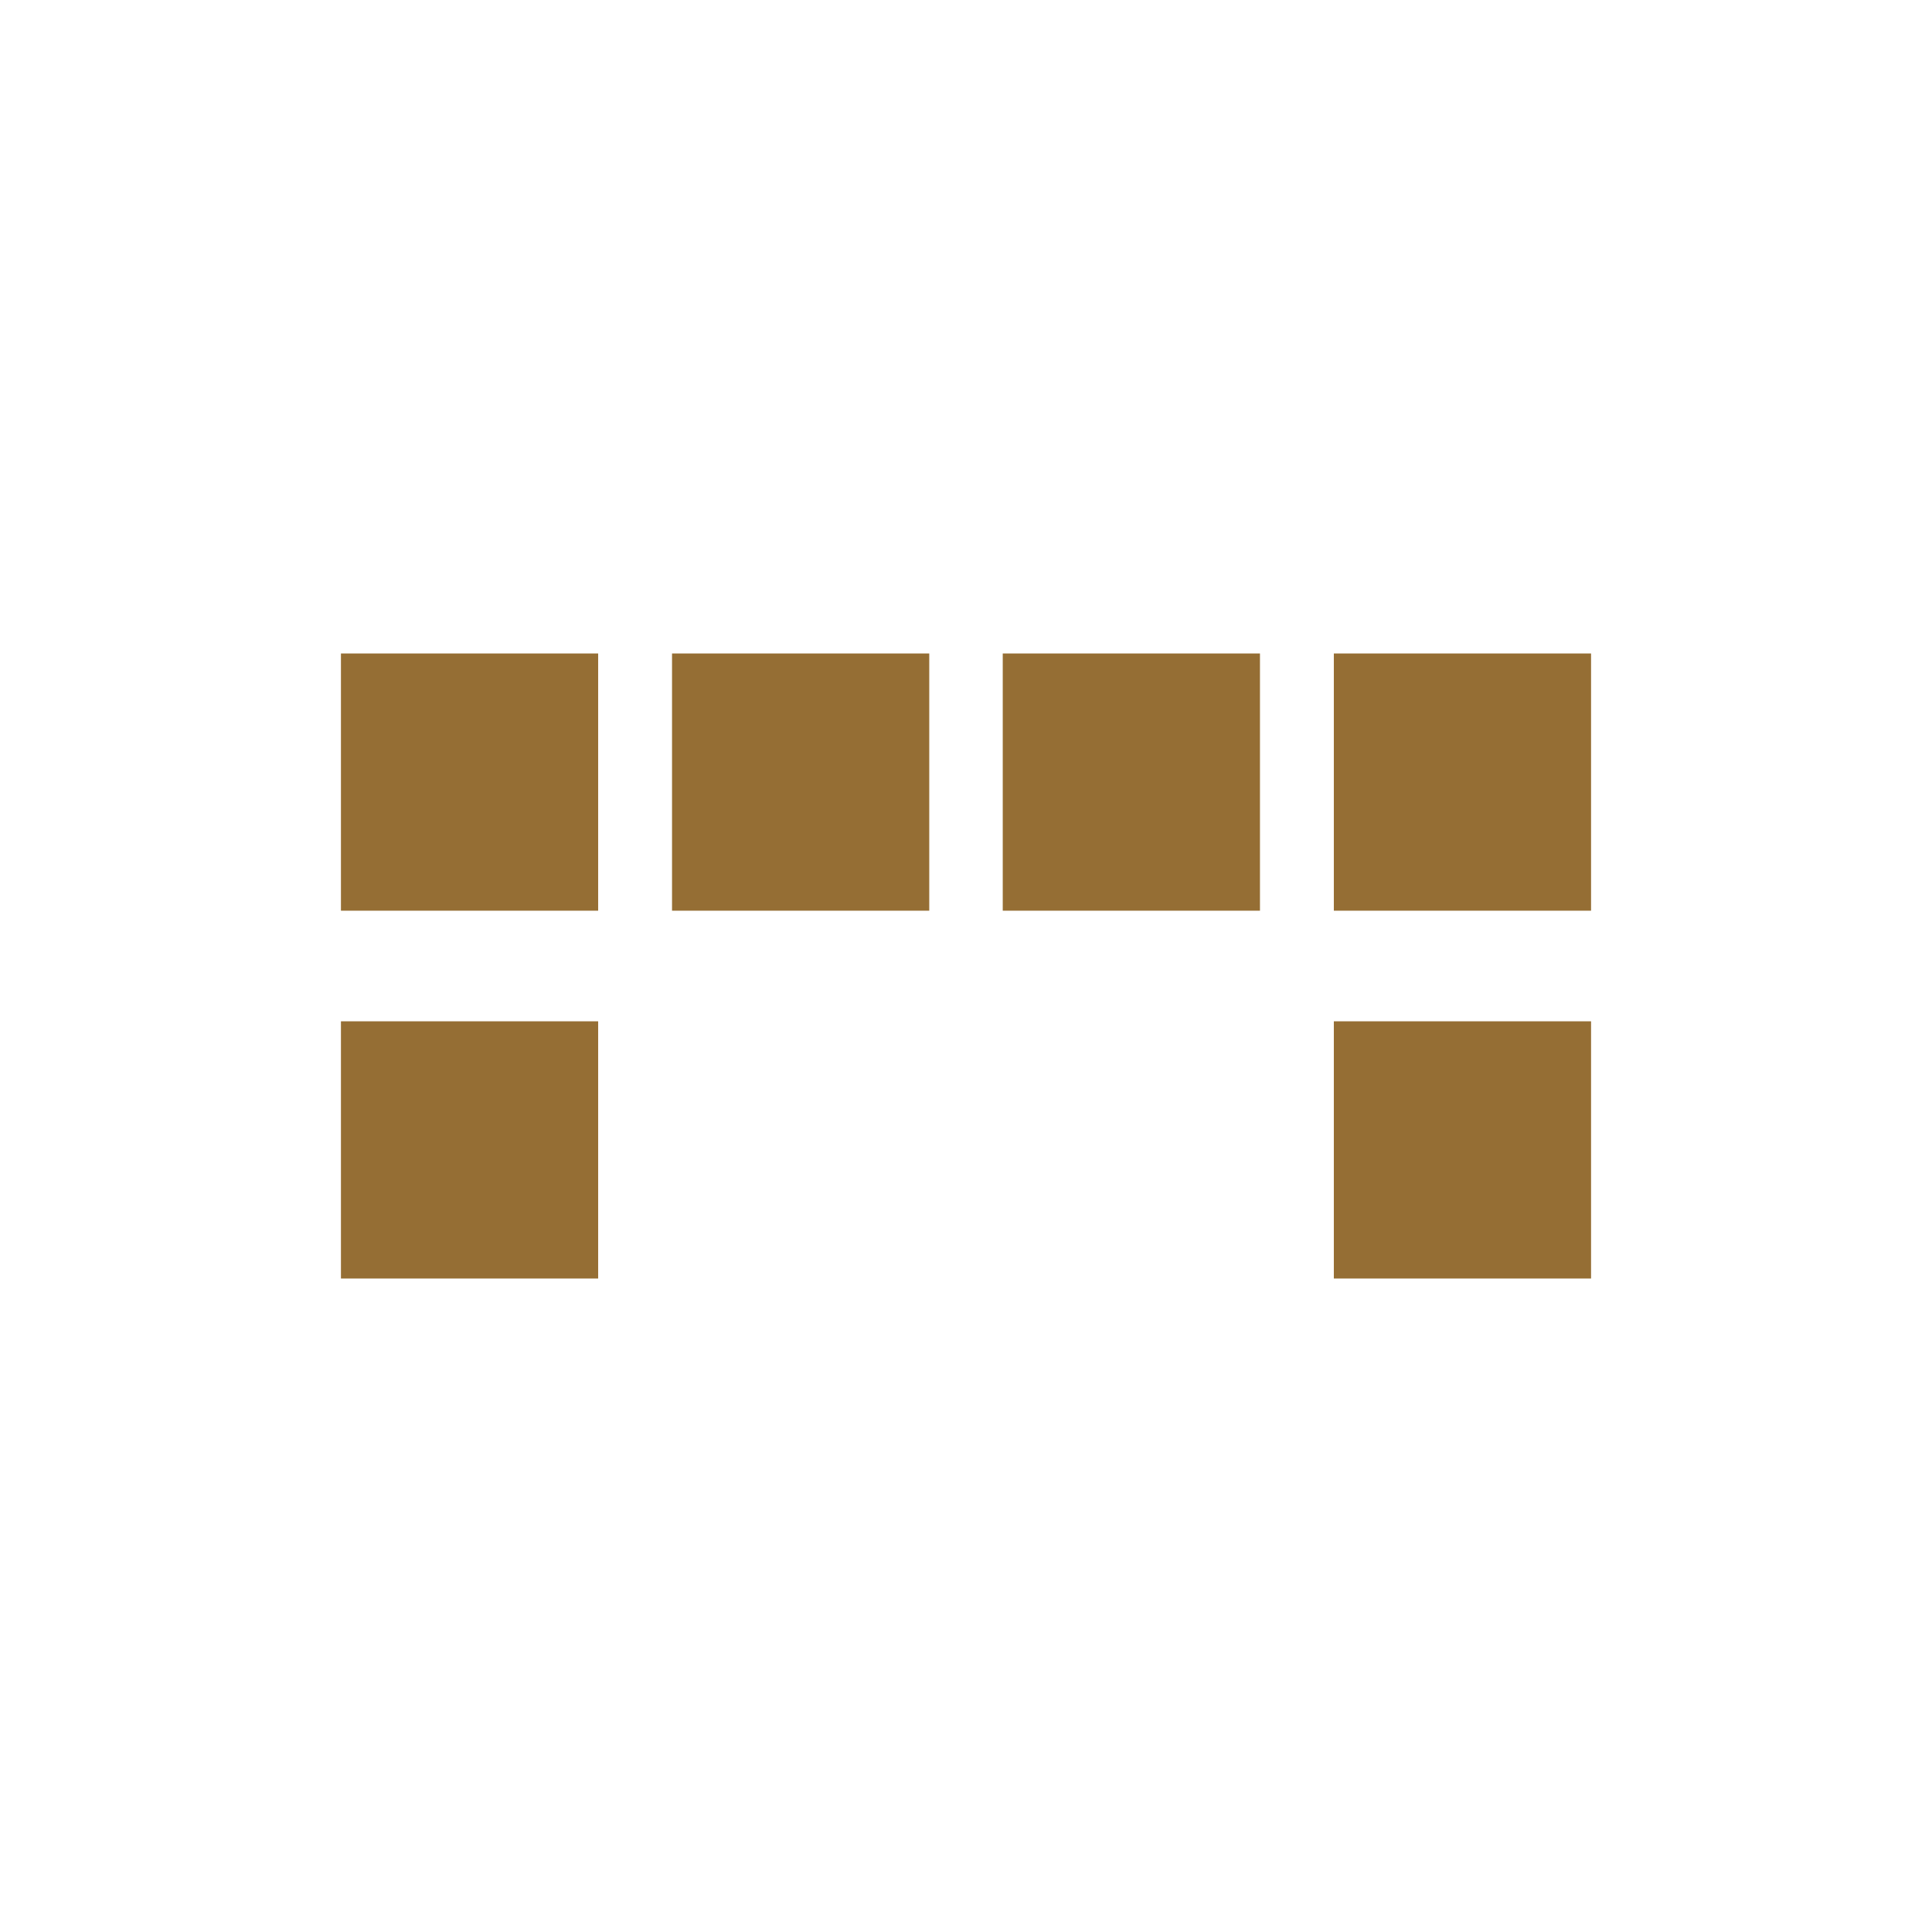 <?xml version="1.0" encoding="UTF-8"?>
<svg id="a" xmlns="http://www.w3.org/2000/svg" viewBox="0 0 51 51">

    <rect x=".25" y=".25" width="50.5" height="50.5" style="fill:none;" />
    <rect x="35.21" y="17.25" width="6.79" height="6.79" style="fill:#956E34;" />
    <rect x="35.21" y="26.96" width="6.79" height="6.79" style="fill:#956E34;" />
    <rect x="9" y="26.96" width="6.79" height="6.79" style="fill:#956E34;" />
    <rect x="26.47" y="17.25" width="6.79" height="6.79" style="fill:#956E34;" />
    <rect x="17.74" y="17.25" width="6.79" height="6.79" style="fill:#956E34;" />
    <rect x="9" y="17.25" width="6.79" height="6.79" style="fill:#956E34;" />

</svg>
